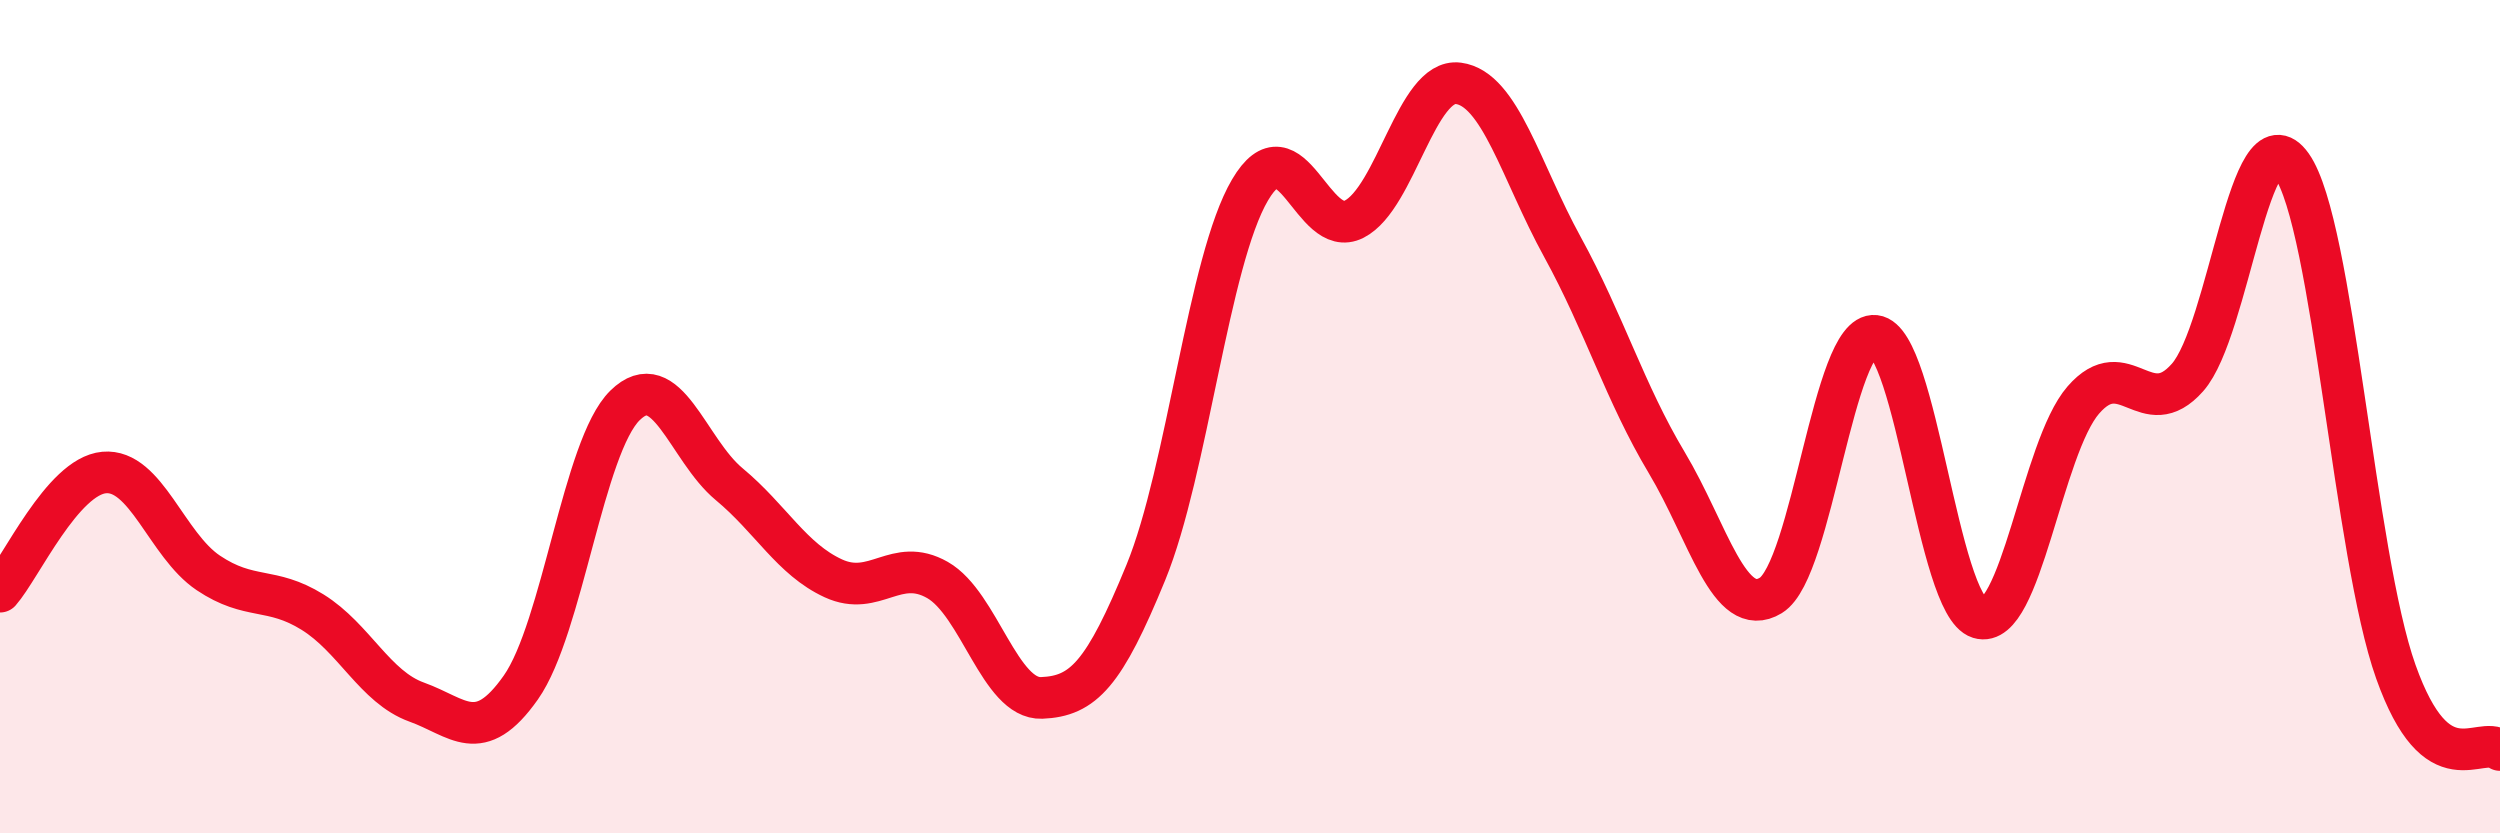 
    <svg width="60" height="20" viewBox="0 0 60 20" xmlns="http://www.w3.org/2000/svg">
      <path
        d="M 0,14.2 C 0.5,13.63 1.5,11.43 2.5,11.34 C 3.5,11.25 4,13.08 5,13.75 C 6,14.42 6.5,14.07 7.5,14.69 C 8.5,15.31 9,16.49 10,16.85 C 11,17.21 11.5,17.92 12.5,16.5 C 13.5,15.08 14,10.71 15,9.73 C 16,8.75 16.5,10.79 17.5,11.62 C 18.5,12.45 19,13.42 20,13.88 C 21,14.34 21.5,13.35 22.5,13.92 C 23.5,14.49 24,16.79 25,16.75 C 26,16.71 26.5,16.18 27.5,13.74 C 28.5,11.3 29,6.26 30,4.56 C 31,2.86 31.5,5.77 32.5,5.26 C 33.5,4.75 34,1.87 35,2 C 36,2.13 36.5,4.11 37.5,5.93 C 38.5,7.75 39,9.43 40,11.1 C 41,12.77 41.5,14.9 42.5,14.29 C 43.5,13.68 44,7.95 45,8.06 C 46,8.17 46.5,14.52 47.5,14.83 C 48.5,15.14 49,10.75 50,9.6 C 51,8.45 51.5,10.19 52.5,9.06 C 53.5,7.93 54,2.56 55,3.97 C 56,5.38 56.5,13.31 57.5,16.12 C 58.5,18.93 59.5,17.62 60,18L60 20L0 20Z"
        fill="#EB0A25"
        opacity="0.1"
        stroke-linecap="round"
        stroke-linejoin="round"
      />
      <path
        d="M 0,14.2 C 0.5,13.63 1.5,11.43 2.5,11.34 C 3.5,11.25 4,13.08 5,13.75 C 6,14.42 6.5,14.07 7.5,14.69 C 8.5,15.31 9,16.49 10,16.85 C 11,17.21 11.5,17.92 12.5,16.5 C 13.5,15.08 14,10.71 15,9.73 C 16,8.75 16.5,10.79 17.5,11.62 C 18.5,12.45 19,13.42 20,13.88 C 21,14.34 21.5,13.35 22.5,13.92 C 23.5,14.49 24,16.79 25,16.75 C 26,16.71 26.5,16.18 27.5,13.74 C 28.5,11.3 29,6.26 30,4.56 C 31,2.86 31.5,5.77 32.5,5.26 C 33.5,4.75 34,1.87 35,2 C 36,2.13 36.5,4.11 37.5,5.93 C 38.5,7.75 39,9.43 40,11.1 C 41,12.77 41.5,14.9 42.5,14.29 C 43.5,13.68 44,7.95 45,8.06 C 46,8.17 46.5,14.52 47.5,14.83 C 48.5,15.14 49,10.75 50,9.6 C 51,8.45 51.5,10.19 52.5,9.06 C 53.5,7.93 54,2.56 55,3.97 C 56,5.38 56.5,13.31 57.5,16.12 C 58.5,18.93 59.5,17.62 60,18"
        stroke="#EB0A25"
        stroke-width="1"
        fill="none"
        stroke-linecap="round"
        stroke-linejoin="round"
      />
    </svg>
  
